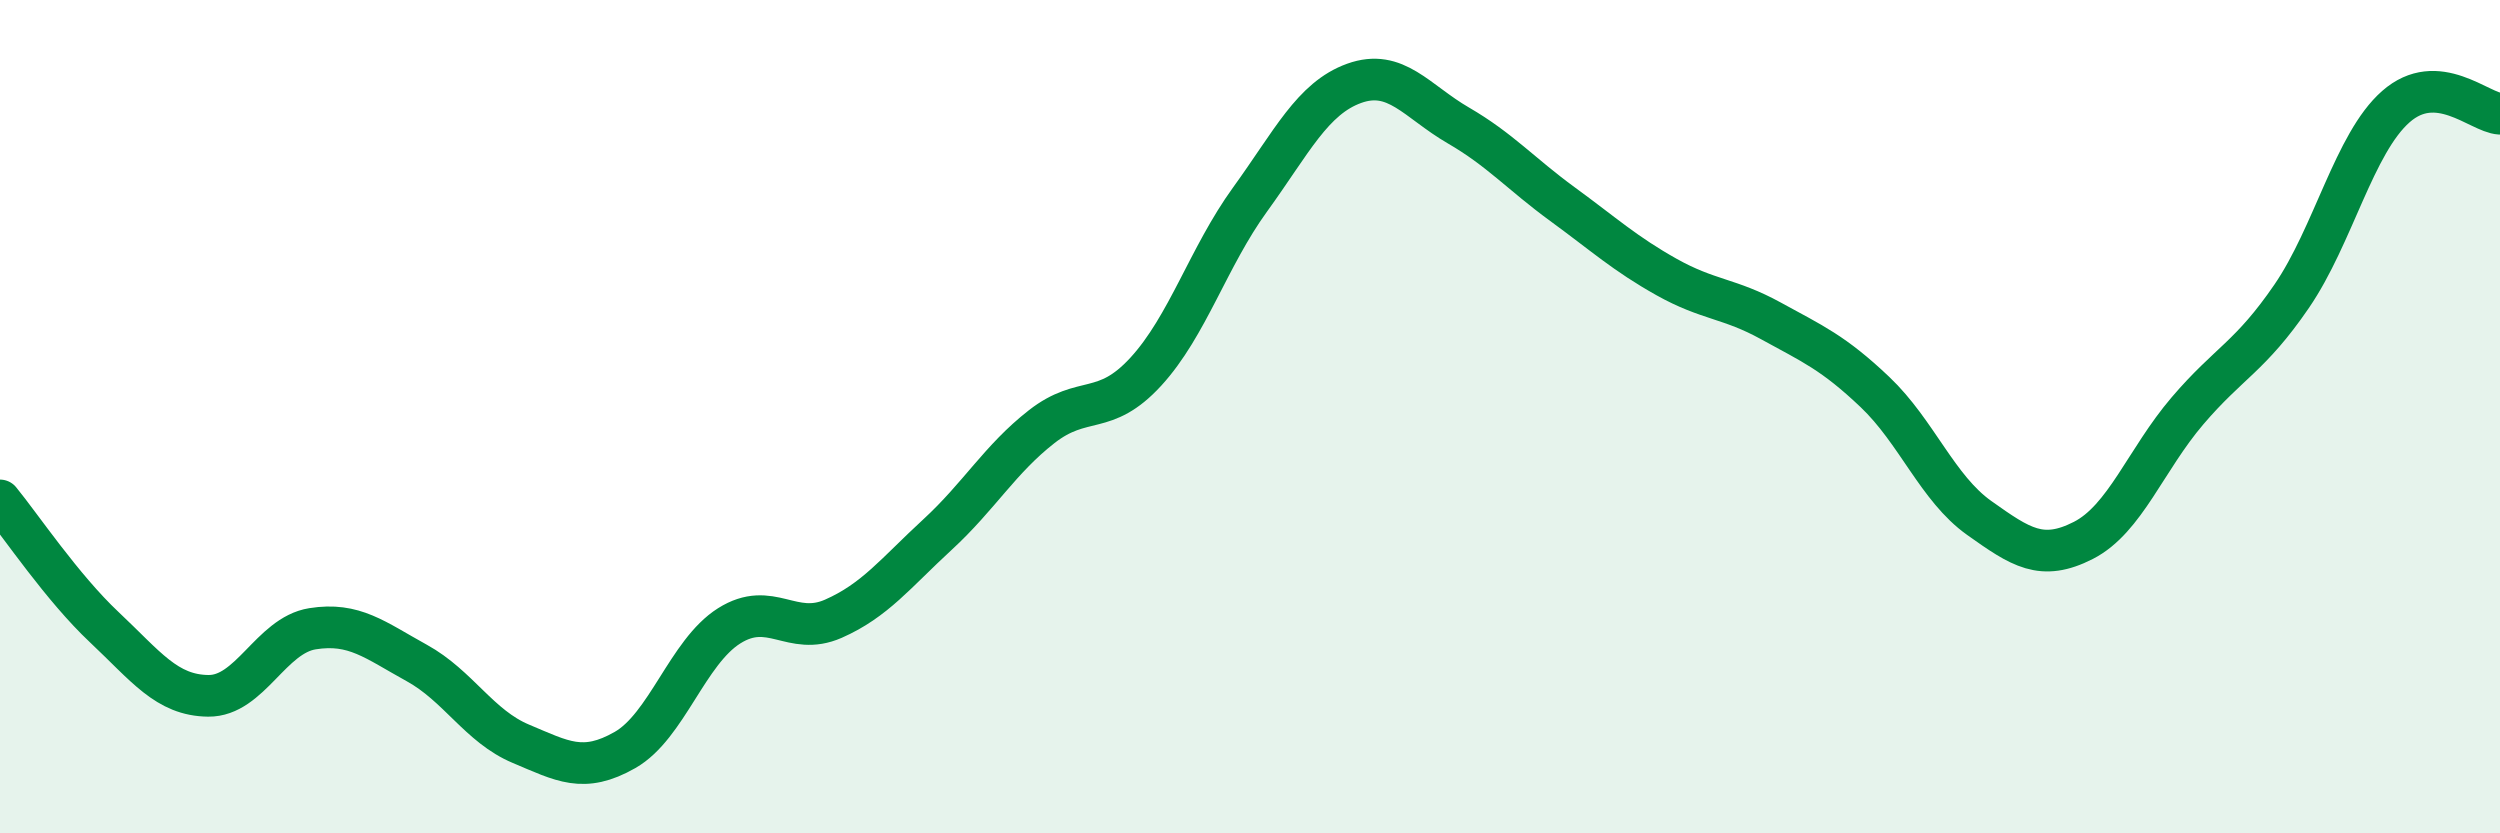 
    <svg width="60" height="20" viewBox="0 0 60 20" xmlns="http://www.w3.org/2000/svg">
      <path
        d="M 0,12.01 C 0.5,12.62 1.5,14.11 2.5,15.05 C 3.5,15.99 4,16.69 5,16.7 C 6,16.71 6.5,15.25 7.5,15.09 C 8.5,14.93 9,15.36 10,15.91 C 11,16.46 11.5,17.43 12.5,17.85 C 13.5,18.27 14,18.57 15,18 C 16,17.43 16.5,15.65 17.5,15.02 C 18.5,14.39 19,15.29 20,14.85 C 21,14.41 21.5,13.75 22.5,12.83 C 23.5,11.91 24,11.02 25,10.24 C 26,9.46 26.5,10.01 27.5,8.92 C 28.5,7.83 29,6.17 30,4.79 C 31,3.41 31.5,2.36 32.5,2 C 33.5,1.64 34,2.43 35,3.01 C 36,3.59 36.5,4.17 37.5,4.9 C 38.5,5.63 39,6.09 40,6.65 C 41,7.21 41.5,7.15 42.5,7.7 C 43.5,8.25 44,8.46 45,9.41 C 46,10.36 46.5,11.72 47.5,12.43 C 48.5,13.14 49,13.48 50,12.97 C 51,12.46 51.5,11.03 52.5,9.86 C 53.5,8.69 54,8.57 55,7.11 C 56,5.65 56.5,3.44 57.5,2.56 C 58.5,1.68 59.5,2.7 60,2.73L60 20L0 20Z"
        fill="#008740"
        opacity="0.1"
        stroke-linecap="round"
        stroke-linejoin="round"
      />
      <path
        d="M 0,12.01 C 0.5,12.62 1.5,14.11 2.5,15.05 C 3.5,15.99 4,16.69 5,16.7 C 6,16.71 6.5,15.25 7.5,15.09 C 8.5,14.93 9,15.36 10,15.91 C 11,16.46 11.5,17.43 12.5,17.85 C 13.5,18.27 14,18.57 15,18 C 16,17.43 16.5,15.65 17.5,15.02 C 18.5,14.39 19,15.29 20,14.85 C 21,14.41 21.5,13.75 22.5,12.83 C 23.5,11.91 24,11.02 25,10.24 C 26,9.46 26.5,10.01 27.5,8.92 C 28.5,7.83 29,6.17 30,4.79 C 31,3.41 31.5,2.36 32.5,2 C 33.5,1.64 34,2.43 35,3.01 C 36,3.59 36.5,4.17 37.5,4.9 C 38.5,5.63 39,6.09 40,6.65 C 41,7.21 41.5,7.15 42.5,7.7 C 43.5,8.25 44,8.46 45,9.41 C 46,10.36 46.5,11.72 47.5,12.43 C 48.5,13.14 49,13.48 50,12.97 C 51,12.46 51.5,11.03 52.5,9.86 C 53.5,8.69 54,8.57 55,7.11 C 56,5.65 56.5,3.44 57.5,2.56 C 58.5,1.68 59.5,2.7 60,2.73"
        stroke="#008740"
        stroke-width="1"
        fill="none"
        stroke-linecap="round"
        stroke-linejoin="round"
      />
    </svg>
  